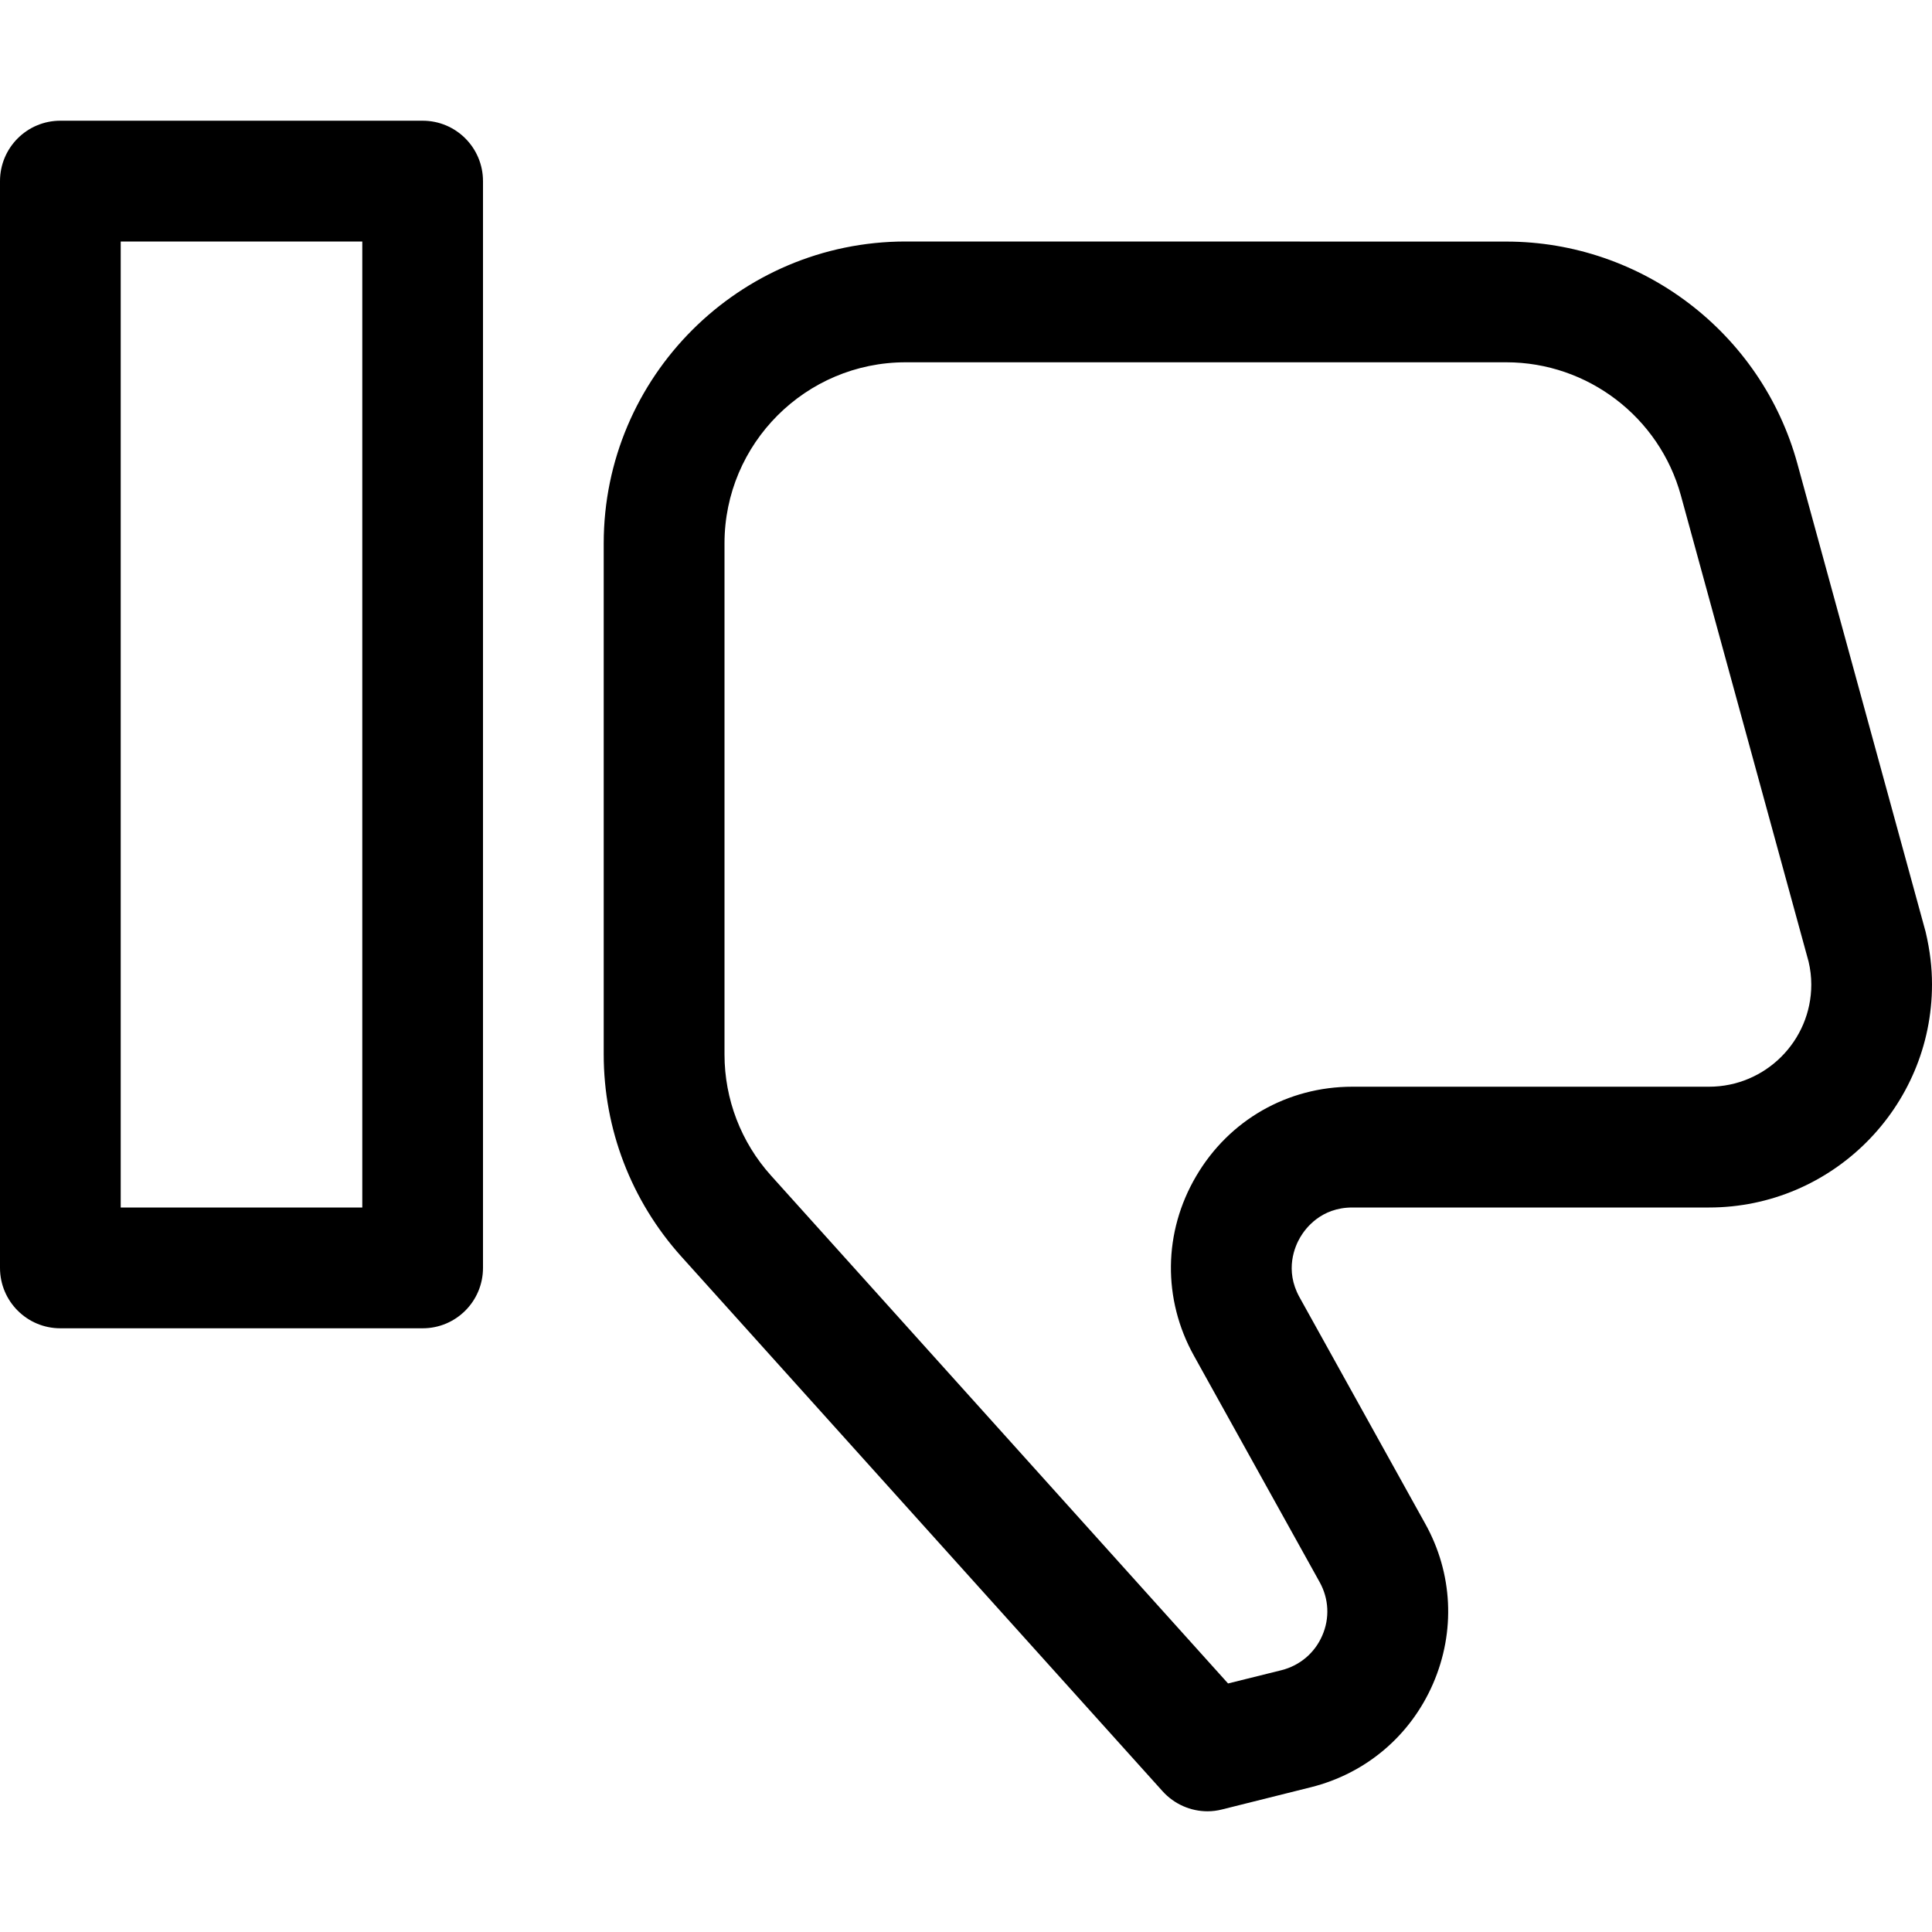 <svg width="25" height="25" viewBox="0 0 25 25" fill="none" xmlns="http://www.w3.org/2000/svg">
<g clip-path="url(#clip0)">
<path d="M5.469 1.562H0.781C0.349 1.562 0 1.912 0 2.344V16.406C0 16.838 0.349 17.188 0.781 17.188H5.469C5.901 17.188 6.25 16.838 6.25 16.406V2.344C6.25 1.912 5.901 1.562 5.469 1.562ZM4.688 15.625H1.562V3.125H4.688V15.625Z" fill="black"/>
<path d="M24.918 12.06L23.258 6C22.795 4.308 21.246 3.126 19.491 3.126L11.719 3.125C9.565 3.125 7.812 4.877 7.812 7.031V13.644C7.812 14.61 8.168 15.538 8.815 16.258L15.044 23.179C15.195 23.346 15.407 23.438 15.625 23.438C15.688 23.438 15.752 23.43 15.814 23.414L16.962 23.127C17.675 22.949 18.252 22.46 18.544 21.786C18.836 21.112 18.8 20.358 18.442 19.716L16.815 16.785C16.62 16.433 16.757 16.125 16.825 16.01C16.893 15.894 17.095 15.625 17.499 15.625H22.115C23.705 15.625 25 14.33 25 12.739C25 12.521 24.975 12.303 24.918 12.06L24.918 12.06ZM22.115 14.062H17.499C16.66 14.062 15.904 14.494 15.479 15.218C15.053 15.941 15.042 16.811 15.45 17.544L17.077 20.474C17.196 20.689 17.208 20.94 17.11 21.164C17.013 21.389 16.82 21.552 16.583 21.612L15.891 21.784L9.977 15.212C9.589 14.781 9.375 14.224 9.375 13.644V7.031C9.375 5.739 10.426 4.688 11.719 4.688H19.491C20.544 4.688 21.473 5.397 21.751 6.413L23.403 12.443C23.426 12.54 23.438 12.64 23.438 12.74C23.438 13.469 22.844 14.062 22.115 14.062L22.115 14.062Z" fill="black"/>
</g>
<defs>
<clipPath id="clip0">
<rect width="25" height="25" fill="white"/>
</clipPath>
</defs>
</svg>
